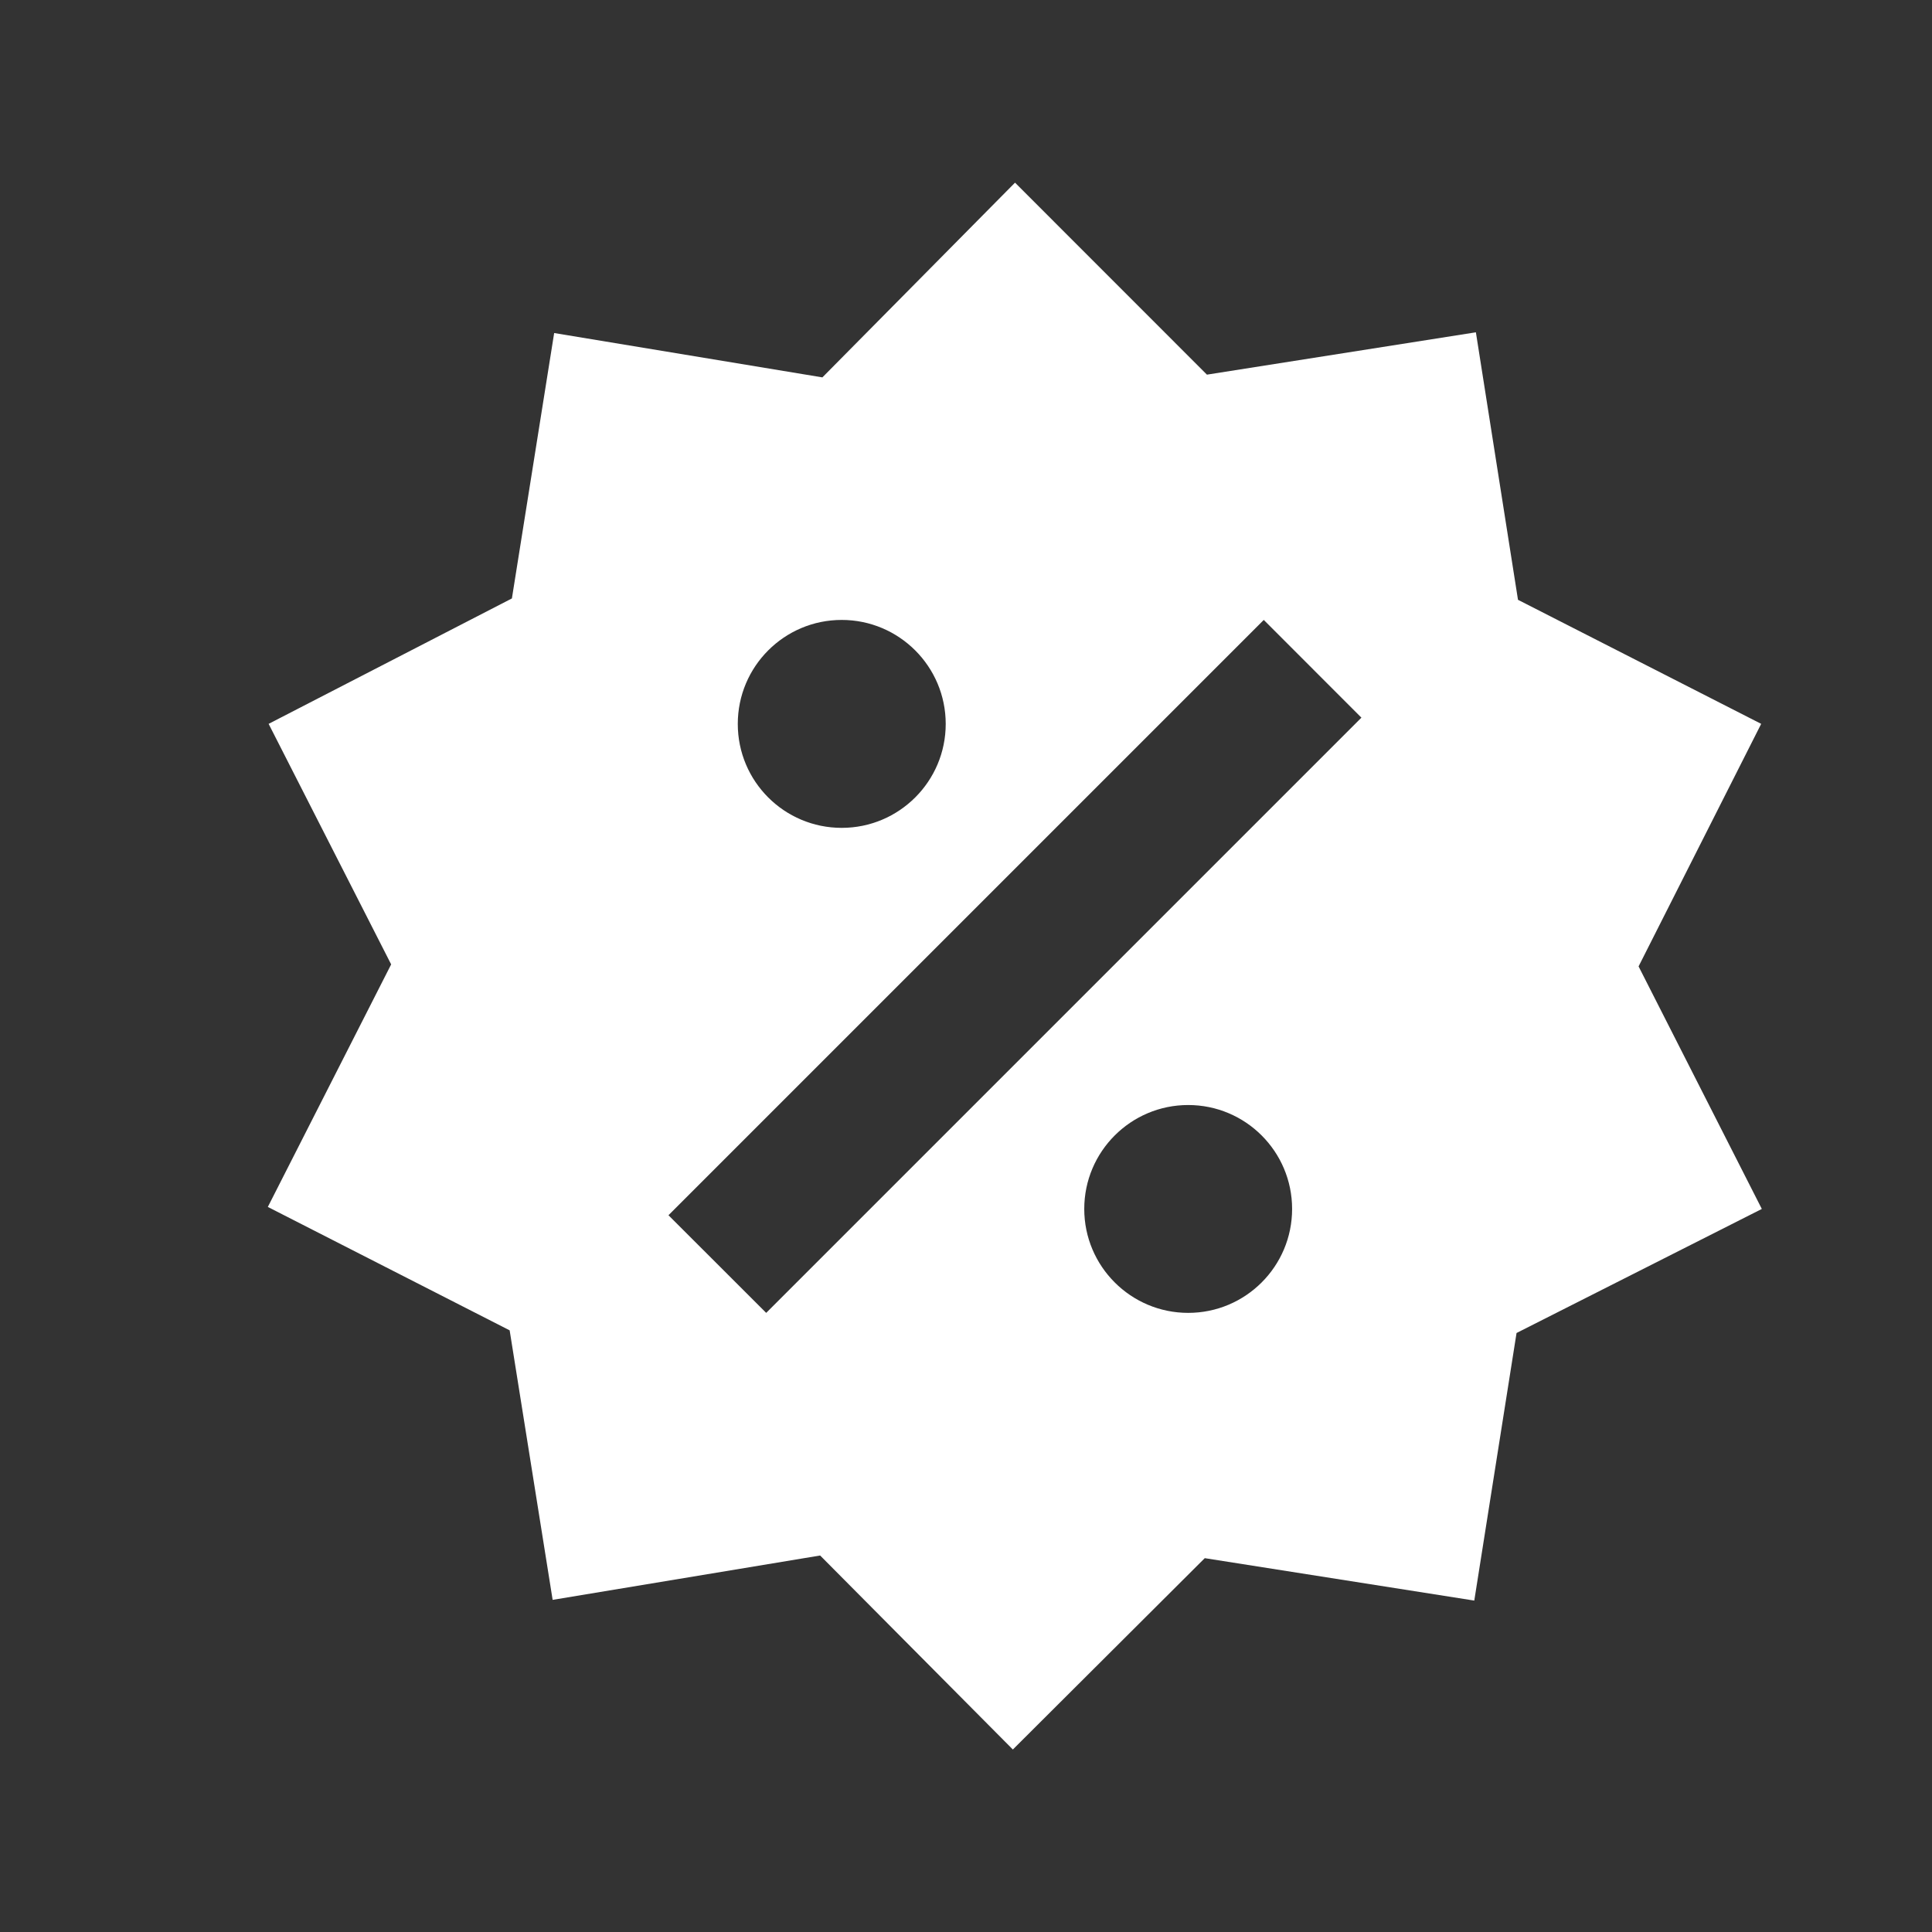 <?xml version="1.0" encoding="UTF-8" standalone="no"?>
<!-- Generator: Adobe Illustrator 15.0.2, SVG Export Plug-In . SVG Version: 6.00 Build 0)  -->

<svg
   xmlns:ns="&amp;ns_sfw;"
   xmlns:dc="http://purl.org/dc/elements/1.1/"
   xmlns:cc="http://creativecommons.org/ns#"
   xmlns:rdf="http://www.w3.org/1999/02/22-rdf-syntax-ns#"
   xmlns:svg="http://www.w3.org/2000/svg"
   xmlns="http://www.w3.org/2000/svg"
   xmlns:sodipodi="http://sodipodi.sourceforge.net/DTD/sodipodi-0.dtd"
   xmlns:inkscape="http://www.inkscape.org/namespaces/inkscape"
   version="1.1"
   id="Слой_1"
   x="0px"
   y="0px"
   width="24px"
   height="24px"
   viewBox="0 0 24 24"
   enable-background="new 0 0 24 24"
   xml:space="preserve"
   inkscape:version="0.91 r13725"
   sodipodi:docname="skidki.svg"><rect x="0" y="0" width="24" height="24" fill="#333333" stroke="none"/><defs
     id="defs9" /><sodipodi:namedview
     pagecolor="#ffffff"
     bordercolor="#666666"
     borderopacity="1"
     objecttolerance="10"
     gridtolerance="10"
     guidetolerance="10"
     inkscape:pageopacity="0"
     inkscape:pageshadow="2"
     inkscape:window-width="1305"
     inkscape:window-height="656"
     id="namedview7"
     showgrid="false"
     inkscape:zoom="9.8333333"
     inkscape:cx="12"
     inkscape:cy="12"
     inkscape:window-x="0"
     inkscape:window-y="0"
     inkscape:window-maximized="0"
     inkscape:current-layer="Слой_1" /><path
     d="M18.334,4.128l0.523,3.323l3.021,1.541l-1.523,3.013l1.531,3.013l-3.047,1.541l-0.525,3.324l-3.348-0.527l-2.384,2.377  l-2.394-2.41l-3.323,0.551l-0.534-3.348l-3.004-1.533l1.532-3.013L3.337,8.992l3.022-1.558l0.525-3.297l3.332,0.551l2.393-2.419  l2.384,2.385L18.334,4.128 M10.456,7.701c-0.713,0-1.291,0.578-1.291,1.292s0.578,1.291,1.291,1.291  c0.713,0,1.292-0.578,1.292-1.291S11.169,7.701,10.456,7.701 M14.76,13.727c-0.712,0-1.291,0.578-1.291,1.291  s0.579,1.291,1.291,1.291c0.713,0,1.291-0.578,1.291-1.291S15.473,13.727,14.76,13.727 M9.518,16.309l7.394-7.394l-1.213-1.214  l-7.395,7.395L9.518,16.309z"
     id="path5"
     style="fill:#ffffff" /></svg>